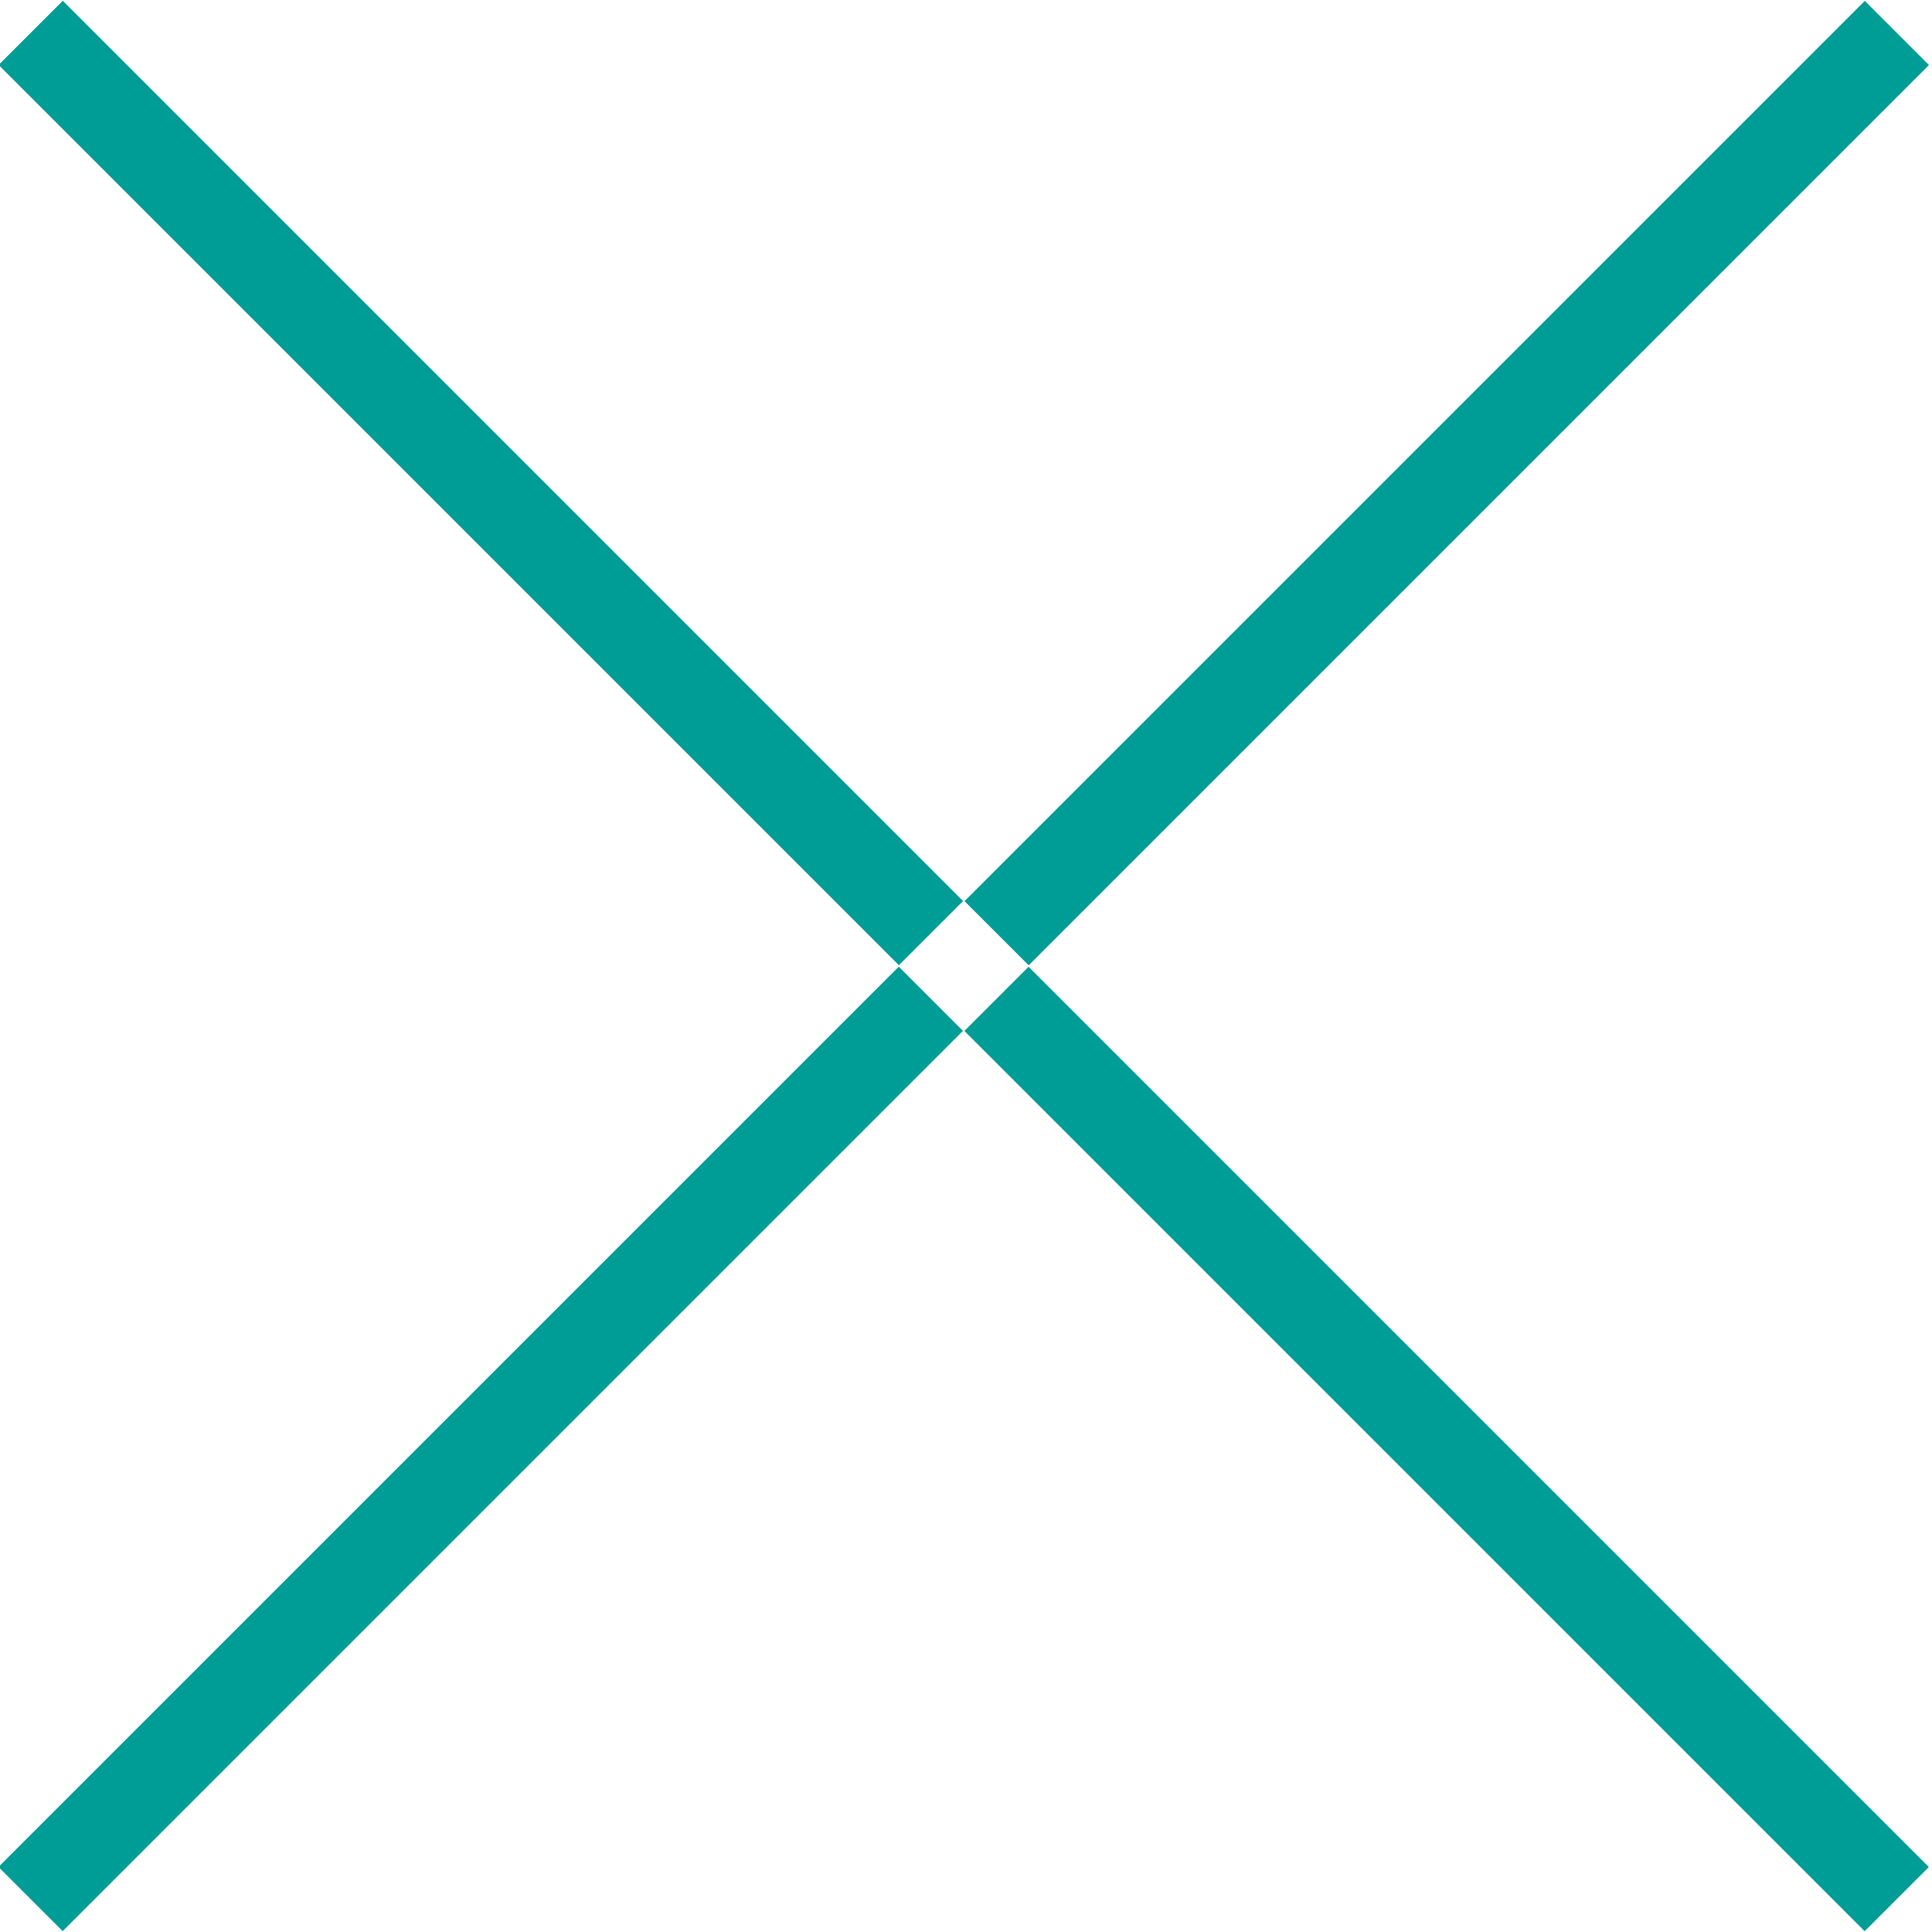 <?xml version="1.0" encoding="utf-8"?>
<!-- Generator: Adobe Illustrator 26.3.1, SVG Export Plug-In . SVG Version: 6.00 Build 0)  -->
<svg version="1.1" id="レイヤー_1" xmlns="http://www.w3.org/2000/svg" xmlns:xlink="http://www.w3.org/1999/xlink" x="0px"
	 y="0px" viewBox="0 0 66 66" style="enable-background:new 0 0 66 66;" xml:space="preserve">
<style type="text/css">
	.st0{fill:#009C96;}
</style>
<g>
	<rect x="27.7" y="14.9" transform="matrix(0.707 -0.707 0.707 0.707 2.831 39.834)" class="st0" width="43.5" height="3.1"/>
	
		<rect x="-5.3" y="47.9" transform="matrix(0.707 -0.707 0.707 0.707 -30.169 26.166)" class="st0" width="43.5" height="3.1"/>
	<rect x="47.9" y="27.7" transform="matrix(0.707 -0.707 0.707 0.707 -20.504 49.5)" class="st0" width="3.1" height="43.5"/>
	<rect x="14.9" y="-5.3" transform="matrix(0.707 -0.707 0.707 0.707 -6.835 16.5)" class="st0" width="3.1" height="43.5"/>
</g>
</svg>
